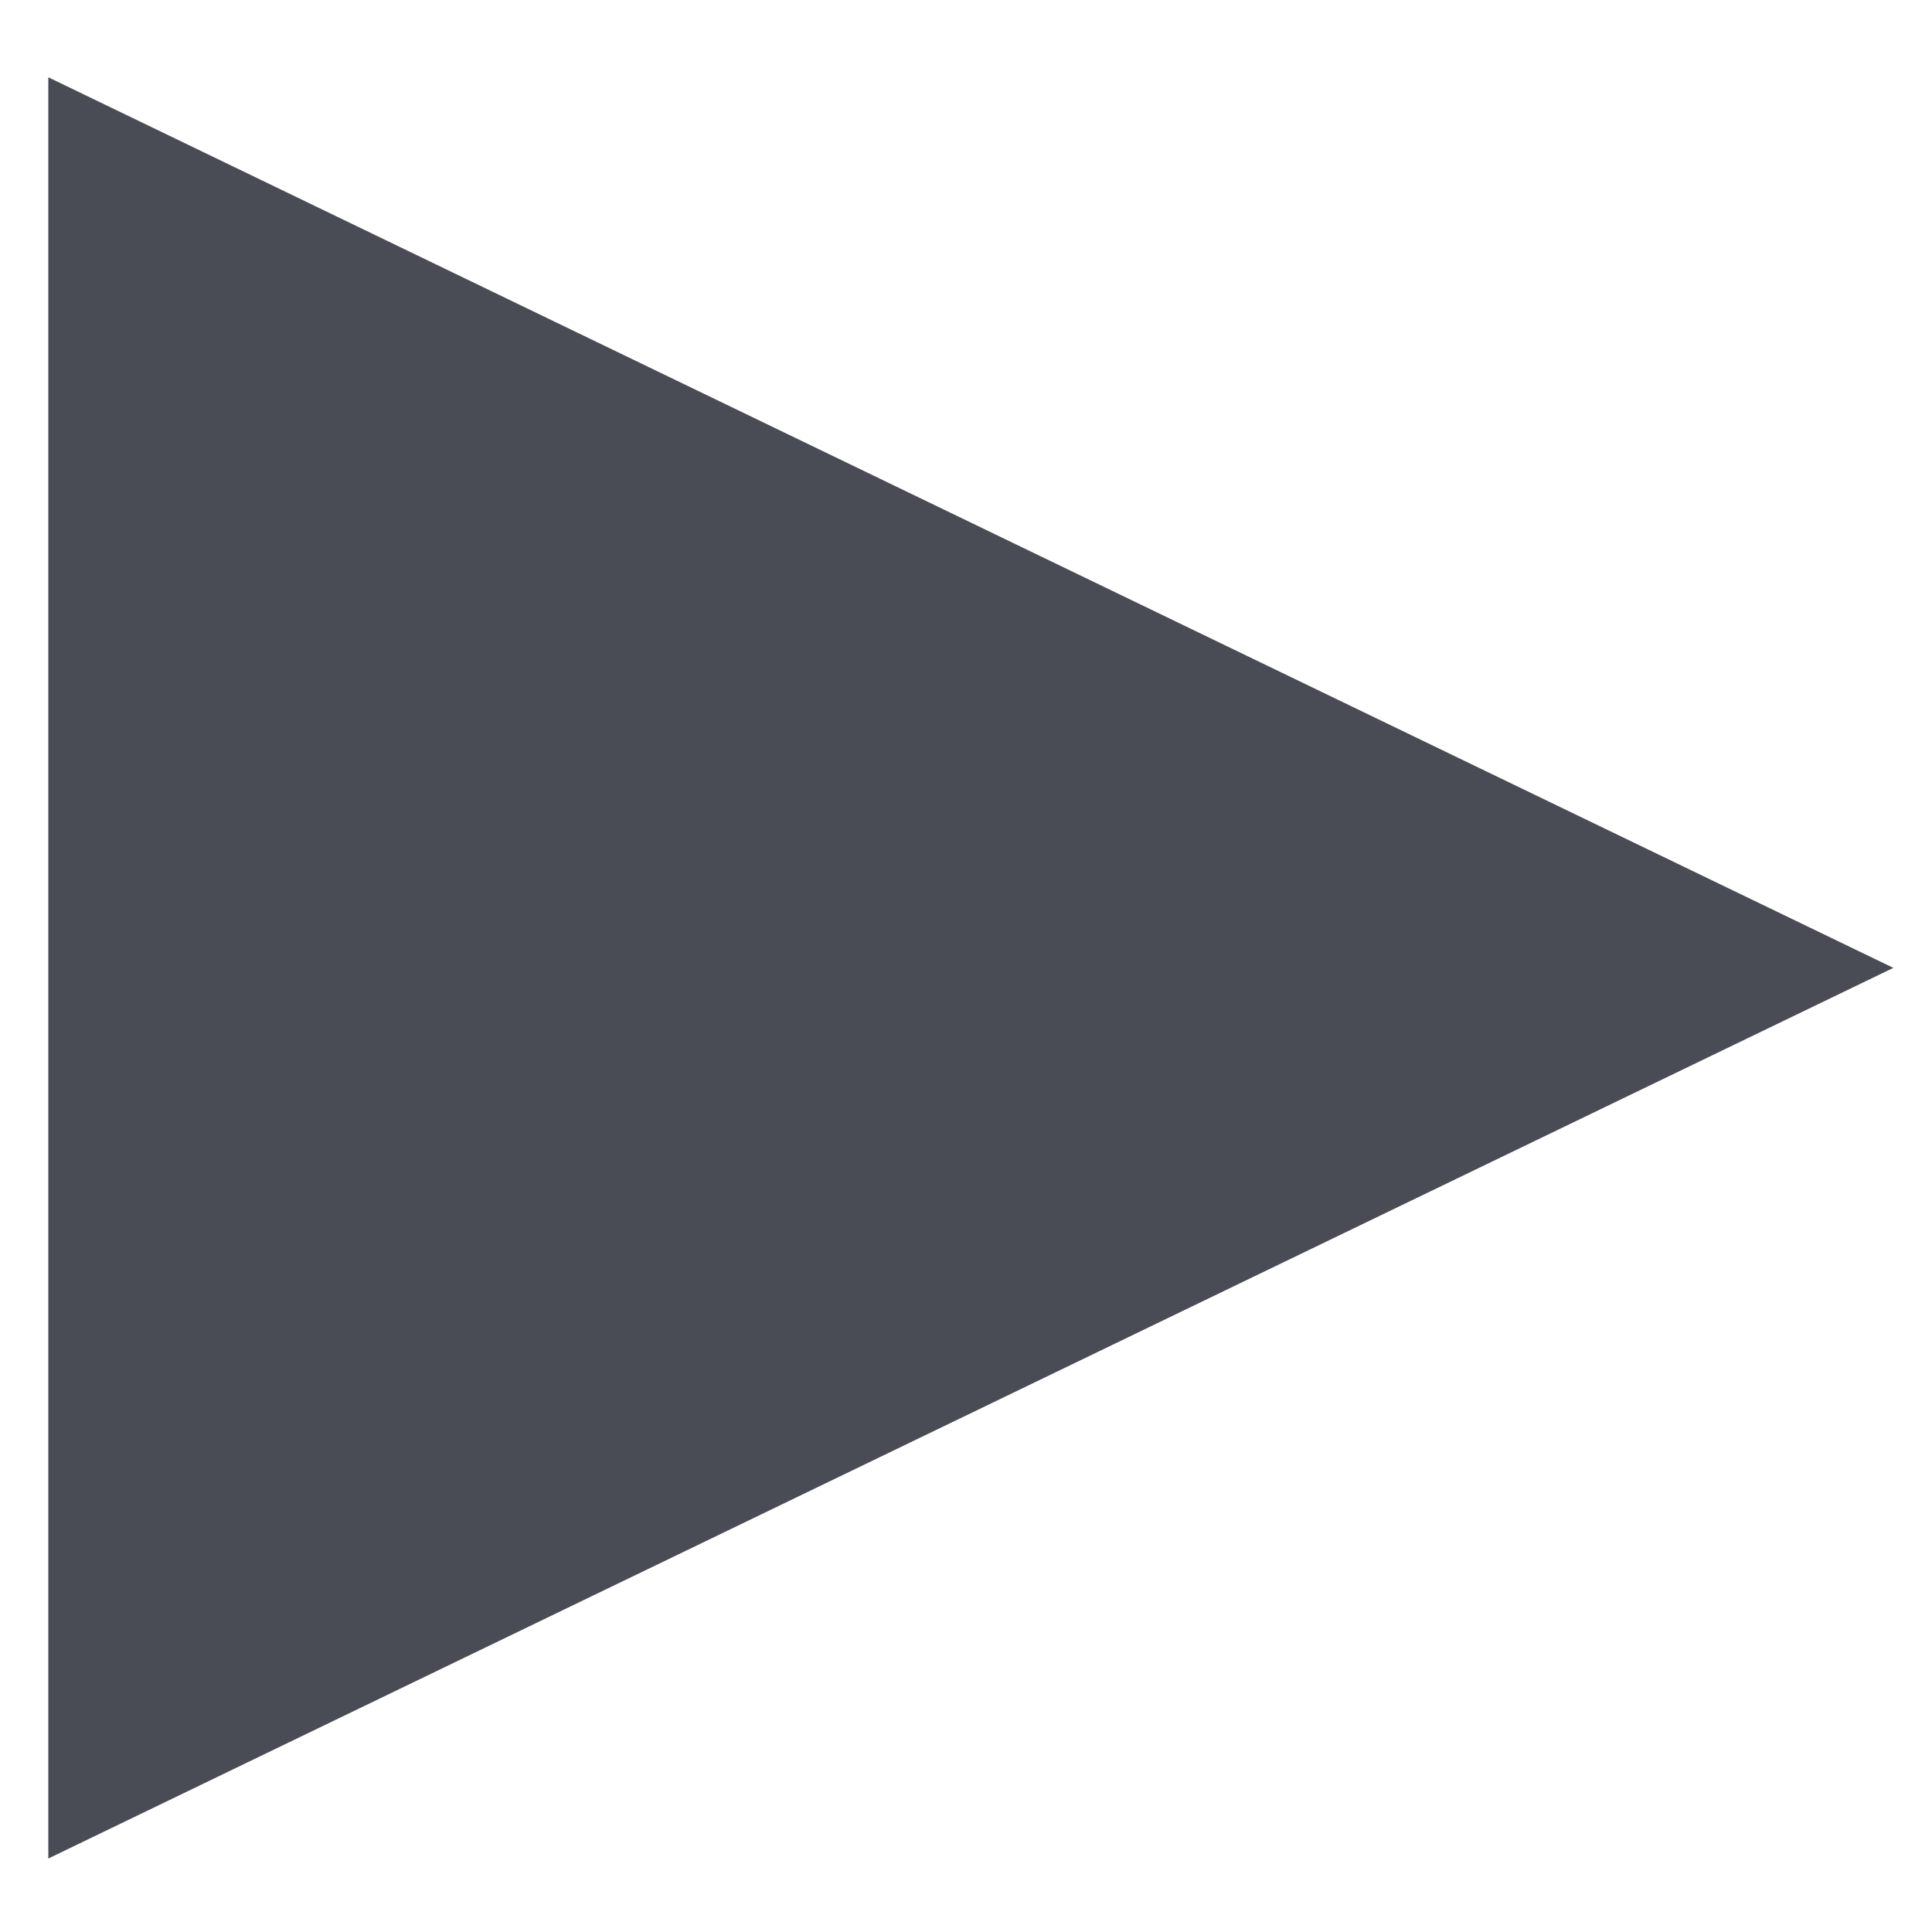 <svg xmlns="http://www.w3.org/2000/svg" xmlns:xlink="http://www.w3.org/1999/xlink" width="200" height="200" viewBox="0 0 200 200"><defs><clipPath id="a"><rect width="200" height="200" fill="#494c54"/></clipPath><clipPath id="c"><rect width="200" height="200"/></clipPath></defs><g id="b" clip-path="url(#c)"><g clip-path="url(#a)"><path d="M229.226,272.638V88.249l191,92.194-191,92.2Zm0,0" transform="translate(-224.226 -80.249)" fill="#494c54"/></g></g></svg>